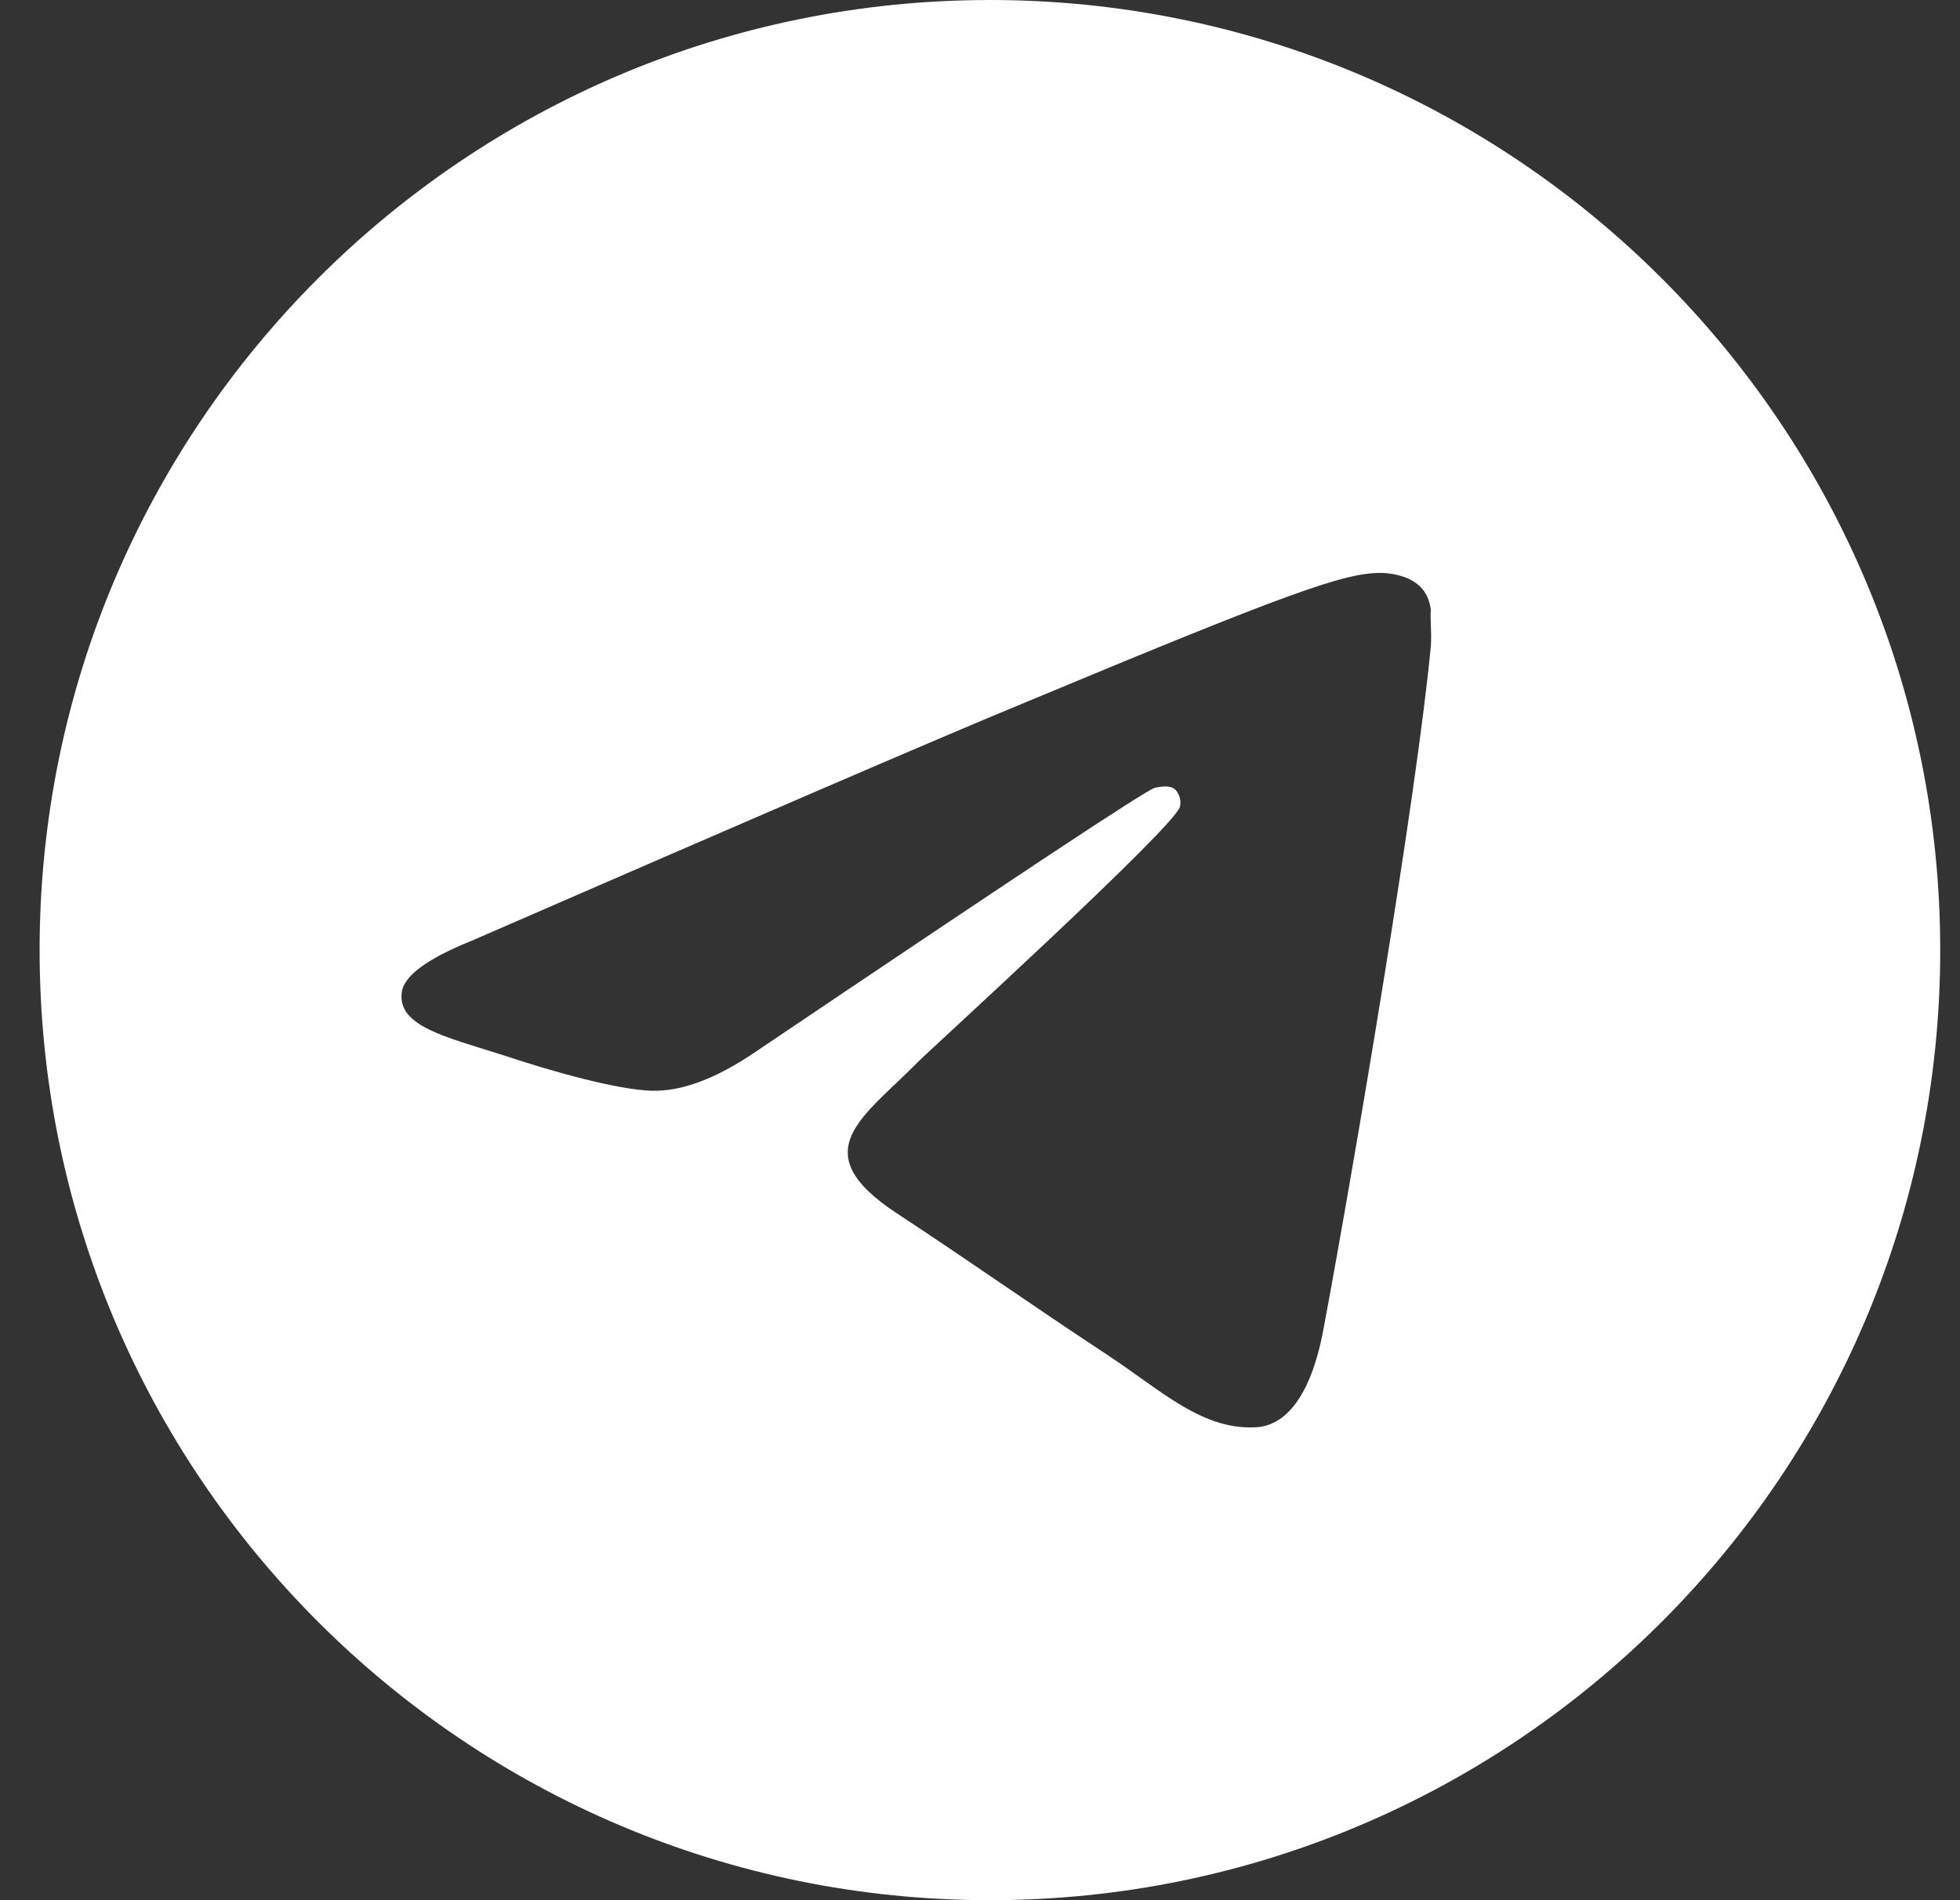 <?xml version="1.0" encoding="UTF-8"?> <svg xmlns="http://www.w3.org/2000/svg" width="33" height="32" viewBox="0 0 33 32" fill="none"><rect x="0" y="0" width="33" height="32" fill="#333333" stroke="none"/><path d="M16.667 0C7.835 0 0.667 7.168 0.667 16C0.667 24.832 7.835 32 16.667 32C25.499 32 32.667 24.832 32.667 16C32.667 7.168 25.499 0 16.667 0ZM24.091 10.88C23.851 13.408 22.811 19.552 22.283 22.384C22.059 23.584 21.611 23.984 21.195 24.032C20.267 24.112 19.563 23.424 18.667 22.832C17.259 21.904 16.459 21.328 15.099 20.432C13.515 19.392 14.539 18.816 15.451 17.888C15.691 17.648 19.787 13.92 19.867 13.584C19.878 13.533 19.876 13.48 19.862 13.43C19.849 13.38 19.823 13.334 19.787 13.296C19.691 13.216 19.563 13.248 19.451 13.264C19.307 13.296 17.067 14.784 12.699 17.728C12.059 18.16 11.483 18.384 10.971 18.368C10.395 18.352 9.307 18.048 8.491 17.776C7.483 17.456 6.699 17.28 6.763 16.72C6.795 16.432 7.195 16.144 7.947 15.84C12.619 13.808 15.723 12.464 17.275 11.824C21.723 9.968 22.635 9.648 23.243 9.648C23.371 9.648 23.675 9.68 23.867 9.84C24.027 9.968 24.075 10.144 24.091 10.272C24.075 10.368 24.107 10.656 24.091 10.88Z" fill="white"></path></svg> 